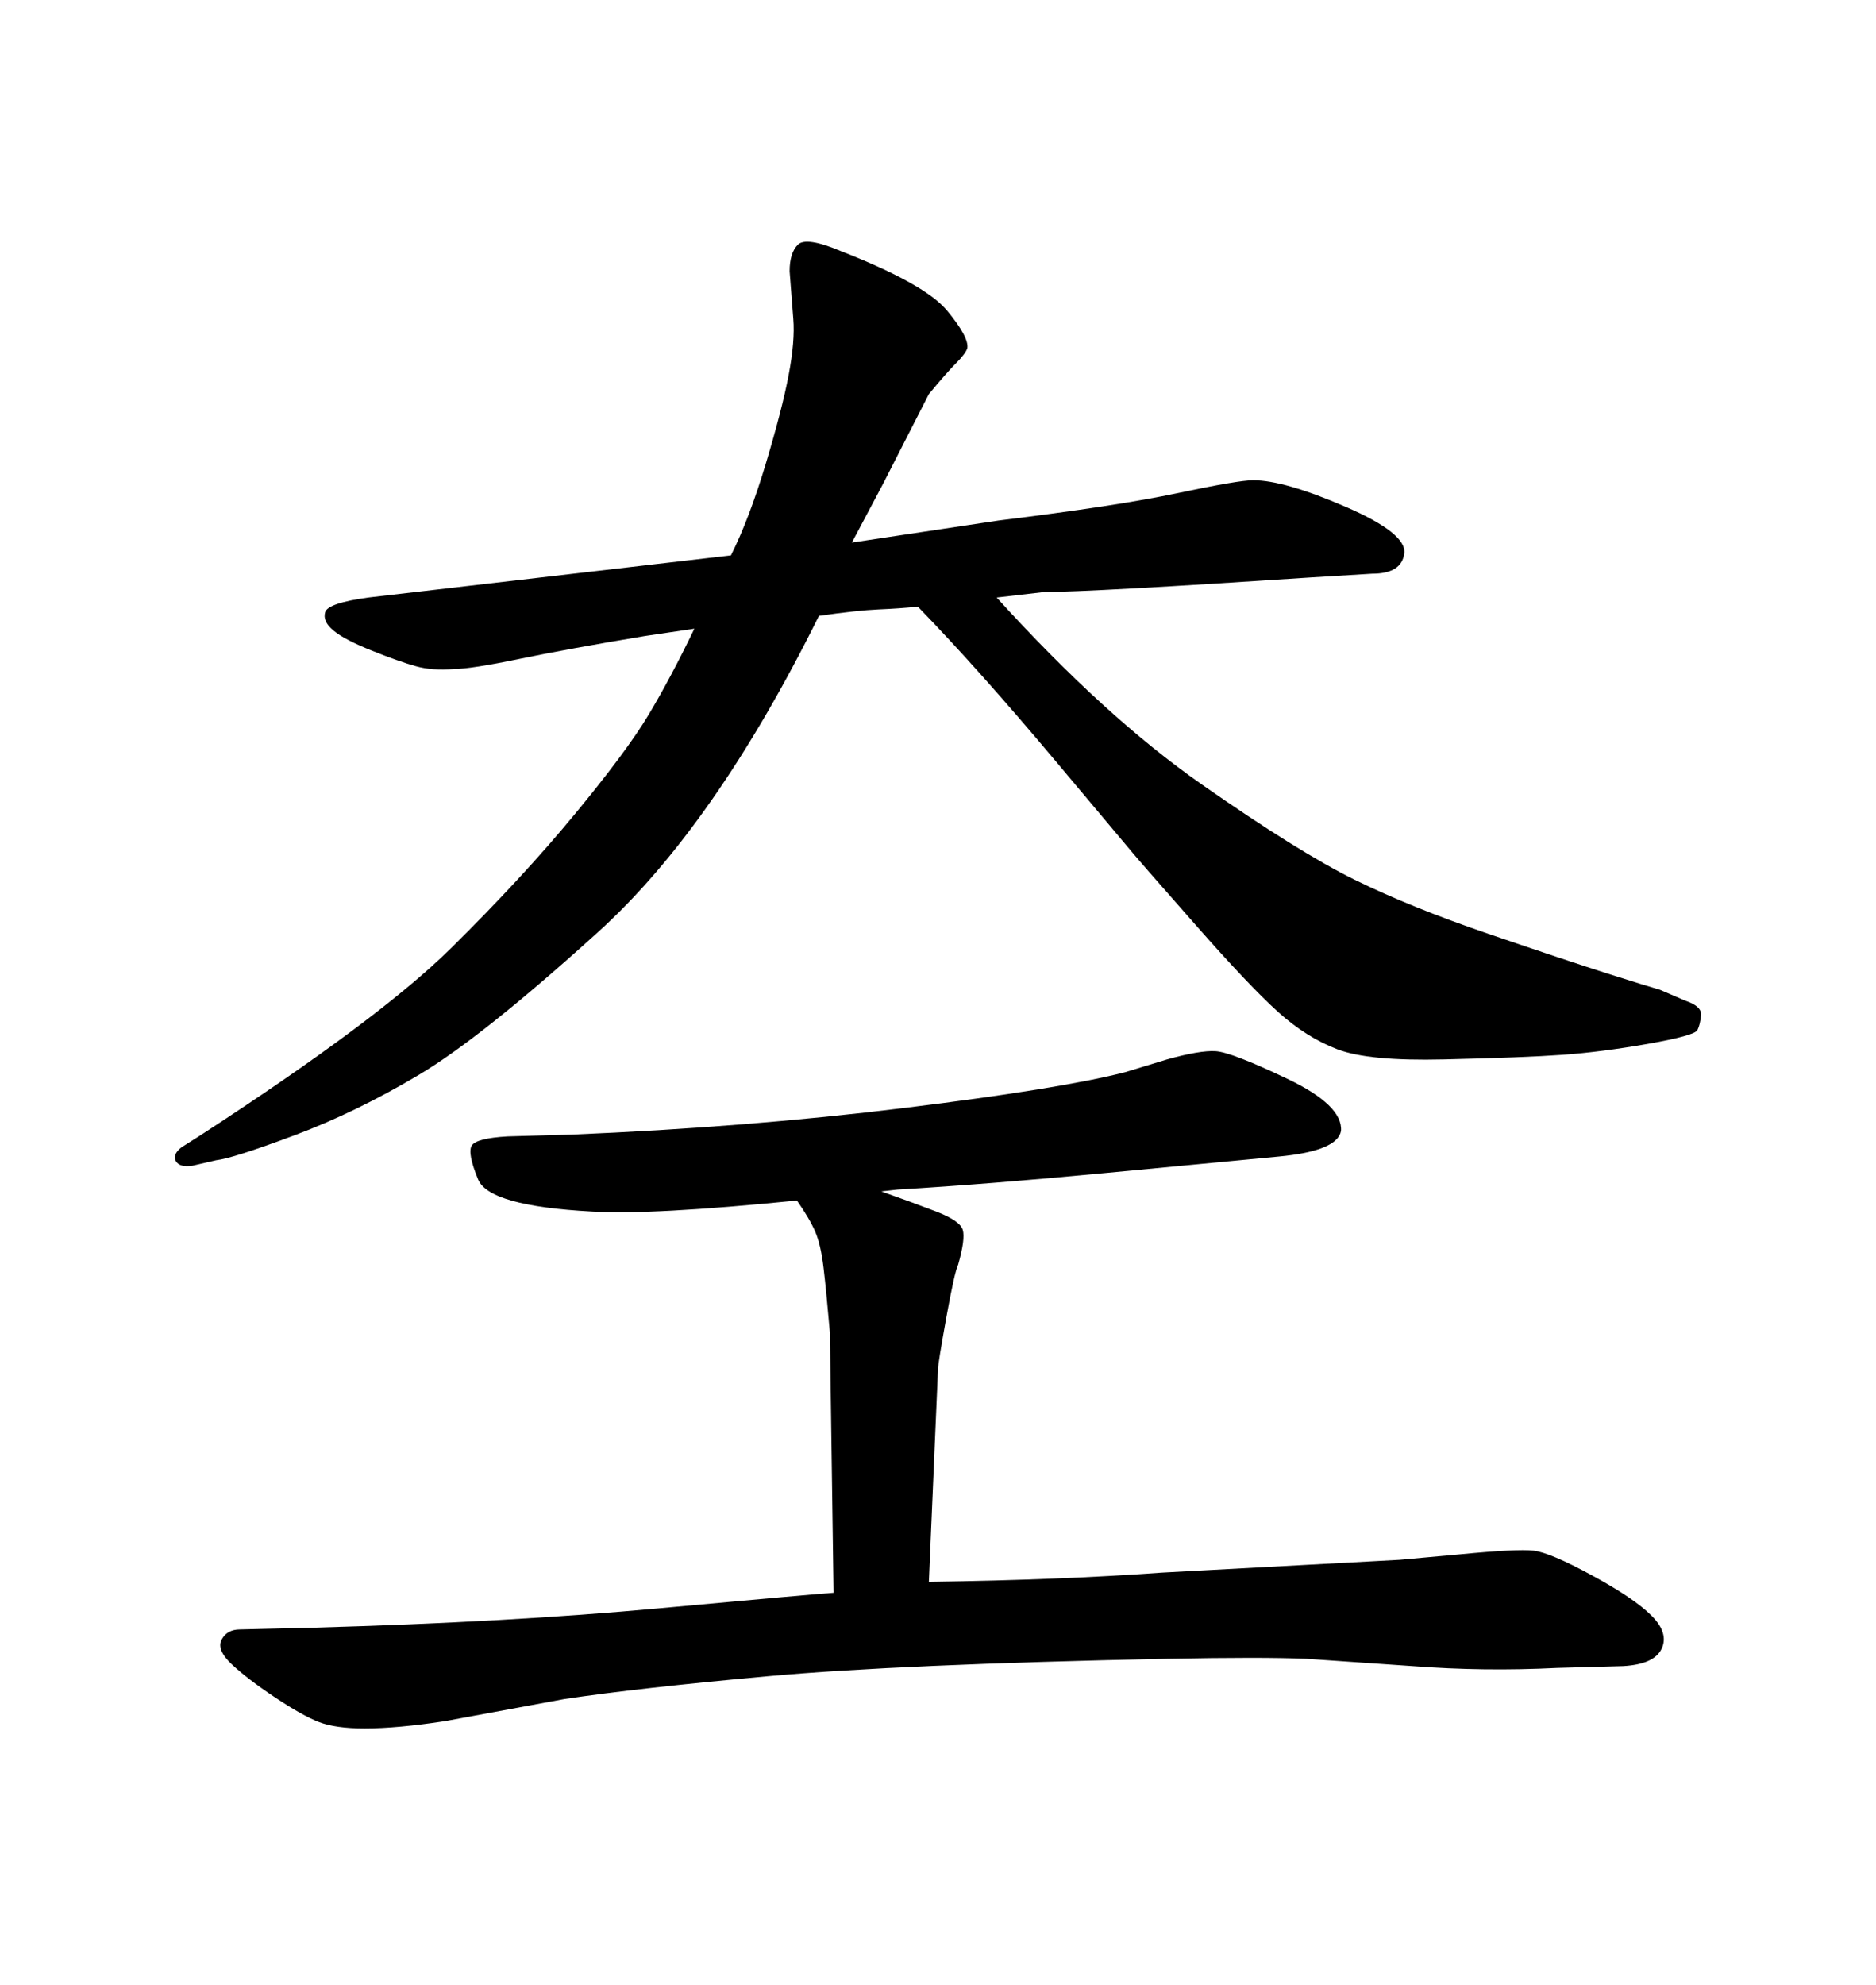 <svg xmlns="http://www.w3.org/2000/svg" xmlns:xlink="http://www.w3.org/1999/xlink" width="300" height="317.285"><path d="M130.96 98.44L130.96 98.44Q114.26 132.13 95.65 148.97Q77.05 165.82 66.94 171.83Q56.84 177.83 47.02 181.49Q37.21 185.16 34.57 185.45L34.57 185.45L30.76 186.33Q28.71 186.62 28.13 185.60Q27.54 184.57 29.00 183.40L29.00 183.40L32.23 181.35Q60.64 162.89 72.07 151.61Q83.50 140.33 91.85 130.22Q100.20 120.12 103.71 114.26Q107.23 108.40 111.04 100.49L111.04 100.49L103.13 101.66Q90.82 103.71 83.06 105.32Q75.29 106.93 72.66 106.93L72.66 106.93Q69.14 107.23 66.50 106.49Q63.87 105.76 59.47 104.00Q55.08 102.25 53.32 100.78Q51.56 99.32 52.00 97.85Q52.44 96.39 58.89 95.51L58.89 95.51L116.89 88.77Q119.82 82.91 122.46 74.12Q125.10 65.33 126.12 59.91Q127.15 54.49 126.86 50.98L126.86 50.98L126.27 43.36Q126.27 40.43 127.59 39.11Q128.91 37.79 134.47 40.14L134.47 40.14Q147.95 45.41 151.46 49.66Q154.98 53.91 154.69 55.66L154.69 55.66Q154.39 56.54 152.93 58.01Q151.46 59.47 148.54 62.99L148.54 62.99L141.21 77.34L136.23 86.72L159.67 83.20Q178.71 80.86 188.38 78.81Q198.05 76.76 200.39 76.76L200.39 76.76Q205.37 76.76 215.19 81.01Q225 85.25 224.56 88.48Q224.12 91.70 219.43 91.70L219.43 91.70L209.77 92.29Q174.32 94.63 166.99 94.63L166.99 94.63L159.38 95.51Q176.66 114.55 192.19 125.39Q207.71 136.23 216.65 140.63Q225.59 145.02 238.04 149.27Q250.49 153.52 256.93 155.57Q263.38 157.62 265.43 158.20L265.43 158.20L269.53 159.96Q272.17 160.84 272.02 162.30Q271.88 163.77 271.44 164.65Q271.00 165.53 263.53 166.85Q256.05 168.16 249.90 168.60Q243.75 169.04 230.86 169.34L230.86 169.34Q218.85 169.63 213.87 167.72Q208.89 165.82 204.35 161.72Q199.80 157.62 191.16 147.80Q182.52 137.99 181.05 136.23L181.05 136.23L168.75 121.58Q156.45 106.93 146.78 96.97L146.78 96.97Q143.85 97.27 140.48 97.41Q137.11 97.56 130.96 98.44ZM143.55 190.14L140.92 190.43Q145.90 192.19 149.71 193.65Q153.52 195.12 153.96 196.58Q154.39 198.05 153.22 202.15L153.22 202.15Q152.64 203.32 151.32 210.64Q150 217.97 150 218.85L150 218.85L148.54 252.83L148.83 252.83Q169.63 252.54 185.74 251.37L185.74 251.37L223.83 249.32L233.50 248.44Q242.58 247.56 245.21 247.85Q247.85 248.14 254.59 251.81Q261.33 255.47 264.11 258.25Q266.89 261.04 265.72 263.53Q264.55 266.02 259.57 266.31L259.57 266.31L249.02 266.60Q237.30 267.19 225.88 266.31L225.88 266.31L208.89 265.14Q201.86 264.84 186.62 265.14L186.62 265.14Q143.85 266.02 122.90 267.92Q101.95 269.82 90.23 271.58L90.23 271.58L71.19 275.10Q63.57 276.27 58.30 276.27L58.30 276.27Q53.61 276.27 50.98 275.24Q48.34 274.22 43.95 271.29Q39.55 268.36 37.06 266.02Q34.57 263.67 35.45 262.06Q36.33 260.45 38.38 260.45L38.38 260.45L50.39 260.16Q81.45 259.28 105.32 257.08Q129.20 254.88 133.30 254.59L133.30 254.59L132.71 212.99Q132.13 206.25 131.69 202.59Q131.25 198.93 130.37 196.88Q129.49 194.82 127.44 191.89L127.44 191.89Q104.00 194.24 94.63 193.65L94.63 193.65Q78.22 192.77 76.46 188.53Q74.71 184.28 75.44 183.11Q76.17 181.93 81.15 181.64L81.15 181.64L91.41 181.35Q119.53 180.18 144.58 177.10Q169.63 174.02 179.88 171.39L179.88 171.39L186.62 169.34Q191.89 167.87 194.38 168.02Q196.88 168.16 205.81 172.41Q214.75 176.66 214.45 180.76L214.45 180.76Q213.87 183.98 204.49 184.86Q195.12 185.74 176.66 187.50Q158.20 189.26 143.55 190.14L143.55 190.14Z"/></svg>